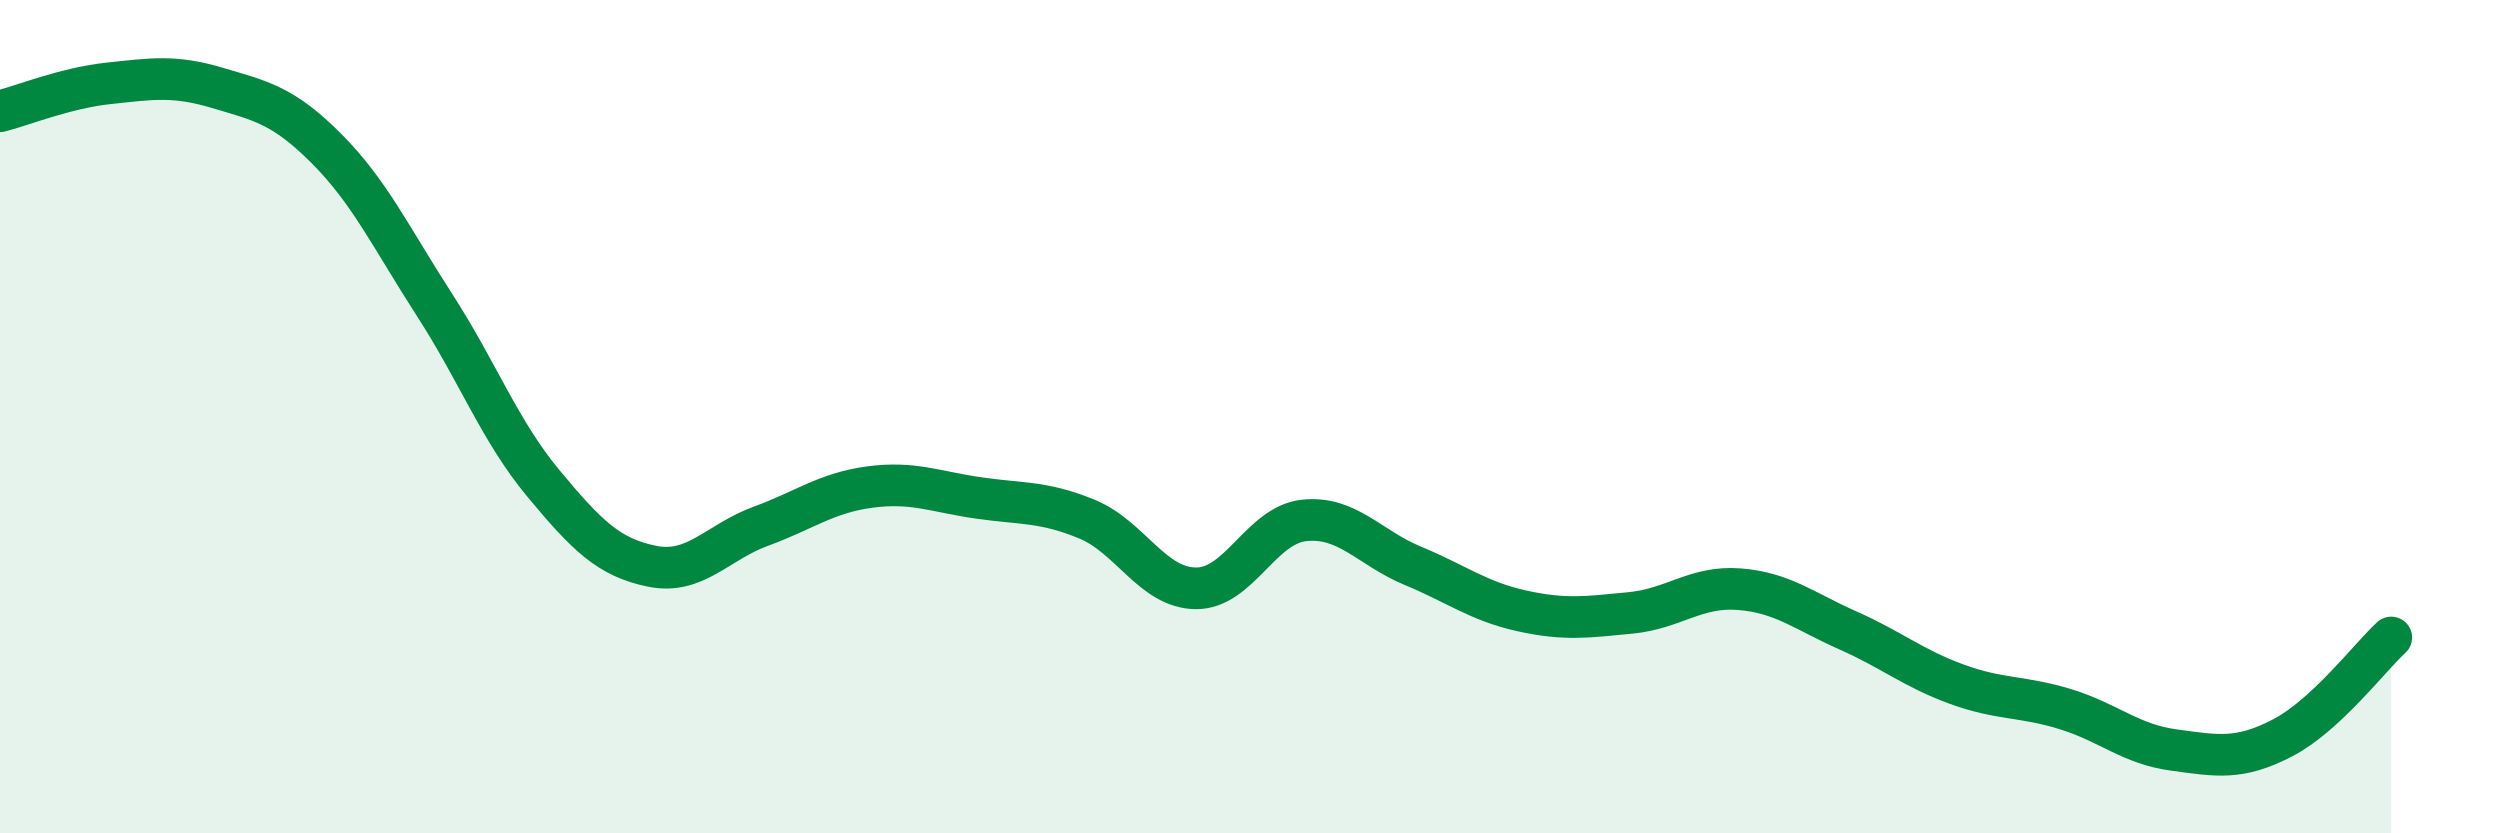 
    <svg width="60" height="20" viewBox="0 0 60 20" xmlns="http://www.w3.org/2000/svg">
      <path
        d="M 0,2.67 C 0.52,2.54 1.57,2.11 2.61,2 C 3.65,1.89 4.18,1.8 5.22,2.11 C 6.26,2.42 6.79,2.52 7.83,3.56 C 8.87,4.6 9.39,5.71 10.43,7.32 C 11.47,8.93 12,10.35 13.04,11.6 C 14.08,12.85 14.61,13.38 15.65,13.59 C 16.69,13.8 17.22,13.01 18.26,12.63 C 19.3,12.25 19.83,11.83 20.87,11.69 C 21.91,11.55 22.44,11.8 23.48,11.95 C 24.52,12.1 25.05,12.03 26.09,12.46 C 27.13,12.89 27.66,14.11 28.7,14.12 C 29.74,14.13 30.26,12.6 31.3,12.49 C 32.34,12.38 32.87,13.15 33.91,13.58 C 34.95,14.01 35.48,14.43 36.52,14.66 C 37.56,14.89 38.09,14.81 39.13,14.71 C 40.17,14.61 40.7,14.06 41.74,14.14 C 42.78,14.22 43.31,14.67 44.35,15.13 C 45.39,15.59 45.92,16.04 46.96,16.42 C 48,16.8 48.53,16.7 49.57,17.02 C 50.61,17.34 51.13,17.86 52.17,18 C 53.21,18.14 53.74,18.25 54.78,17.71 C 55.82,17.17 56.87,15.78 57.39,15.3L57.39 20L0 20Z"
        fill="#008740"
        opacity="0.1"
        stroke-linecap="round"
        stroke-linejoin="round"
      />
      <path
        d="M 0,2.67 C 0.52,2.54 1.57,2.11 2.61,2 C 3.65,1.89 4.18,1.8 5.22,2.11 C 6.26,2.42 6.79,2.52 7.83,3.56 C 8.87,4.6 9.39,5.71 10.43,7.32 C 11.47,8.93 12,10.35 13.04,11.6 C 14.08,12.85 14.61,13.38 15.65,13.59 C 16.69,13.8 17.22,13.01 18.26,12.63 C 19.3,12.25 19.83,11.83 20.87,11.69 C 21.91,11.55 22.44,11.8 23.48,11.95 C 24.52,12.1 25.05,12.03 26.09,12.46 C 27.13,12.89 27.66,14.11 28.7,14.12 C 29.74,14.13 30.26,12.6 31.3,12.49 C 32.34,12.38 32.87,13.15 33.91,13.58 C 34.95,14.01 35.48,14.43 36.52,14.66 C 37.56,14.89 38.09,14.81 39.13,14.71 C 40.17,14.61 40.7,14.06 41.74,14.14 C 42.78,14.22 43.31,14.67 44.35,15.13 C 45.39,15.59 45.92,16.04 46.96,16.42 C 48,16.8 48.53,16.7 49.57,17.02 C 50.61,17.34 51.13,17.86 52.17,18 C 53.21,18.14 53.74,18.25 54.78,17.71 C 55.82,17.17 56.87,15.78 57.39,15.3"
        stroke="#008740"
        stroke-width="1"
        fill="none"
        stroke-linecap="round"
        stroke-linejoin="round"
      />
    </svg>
  